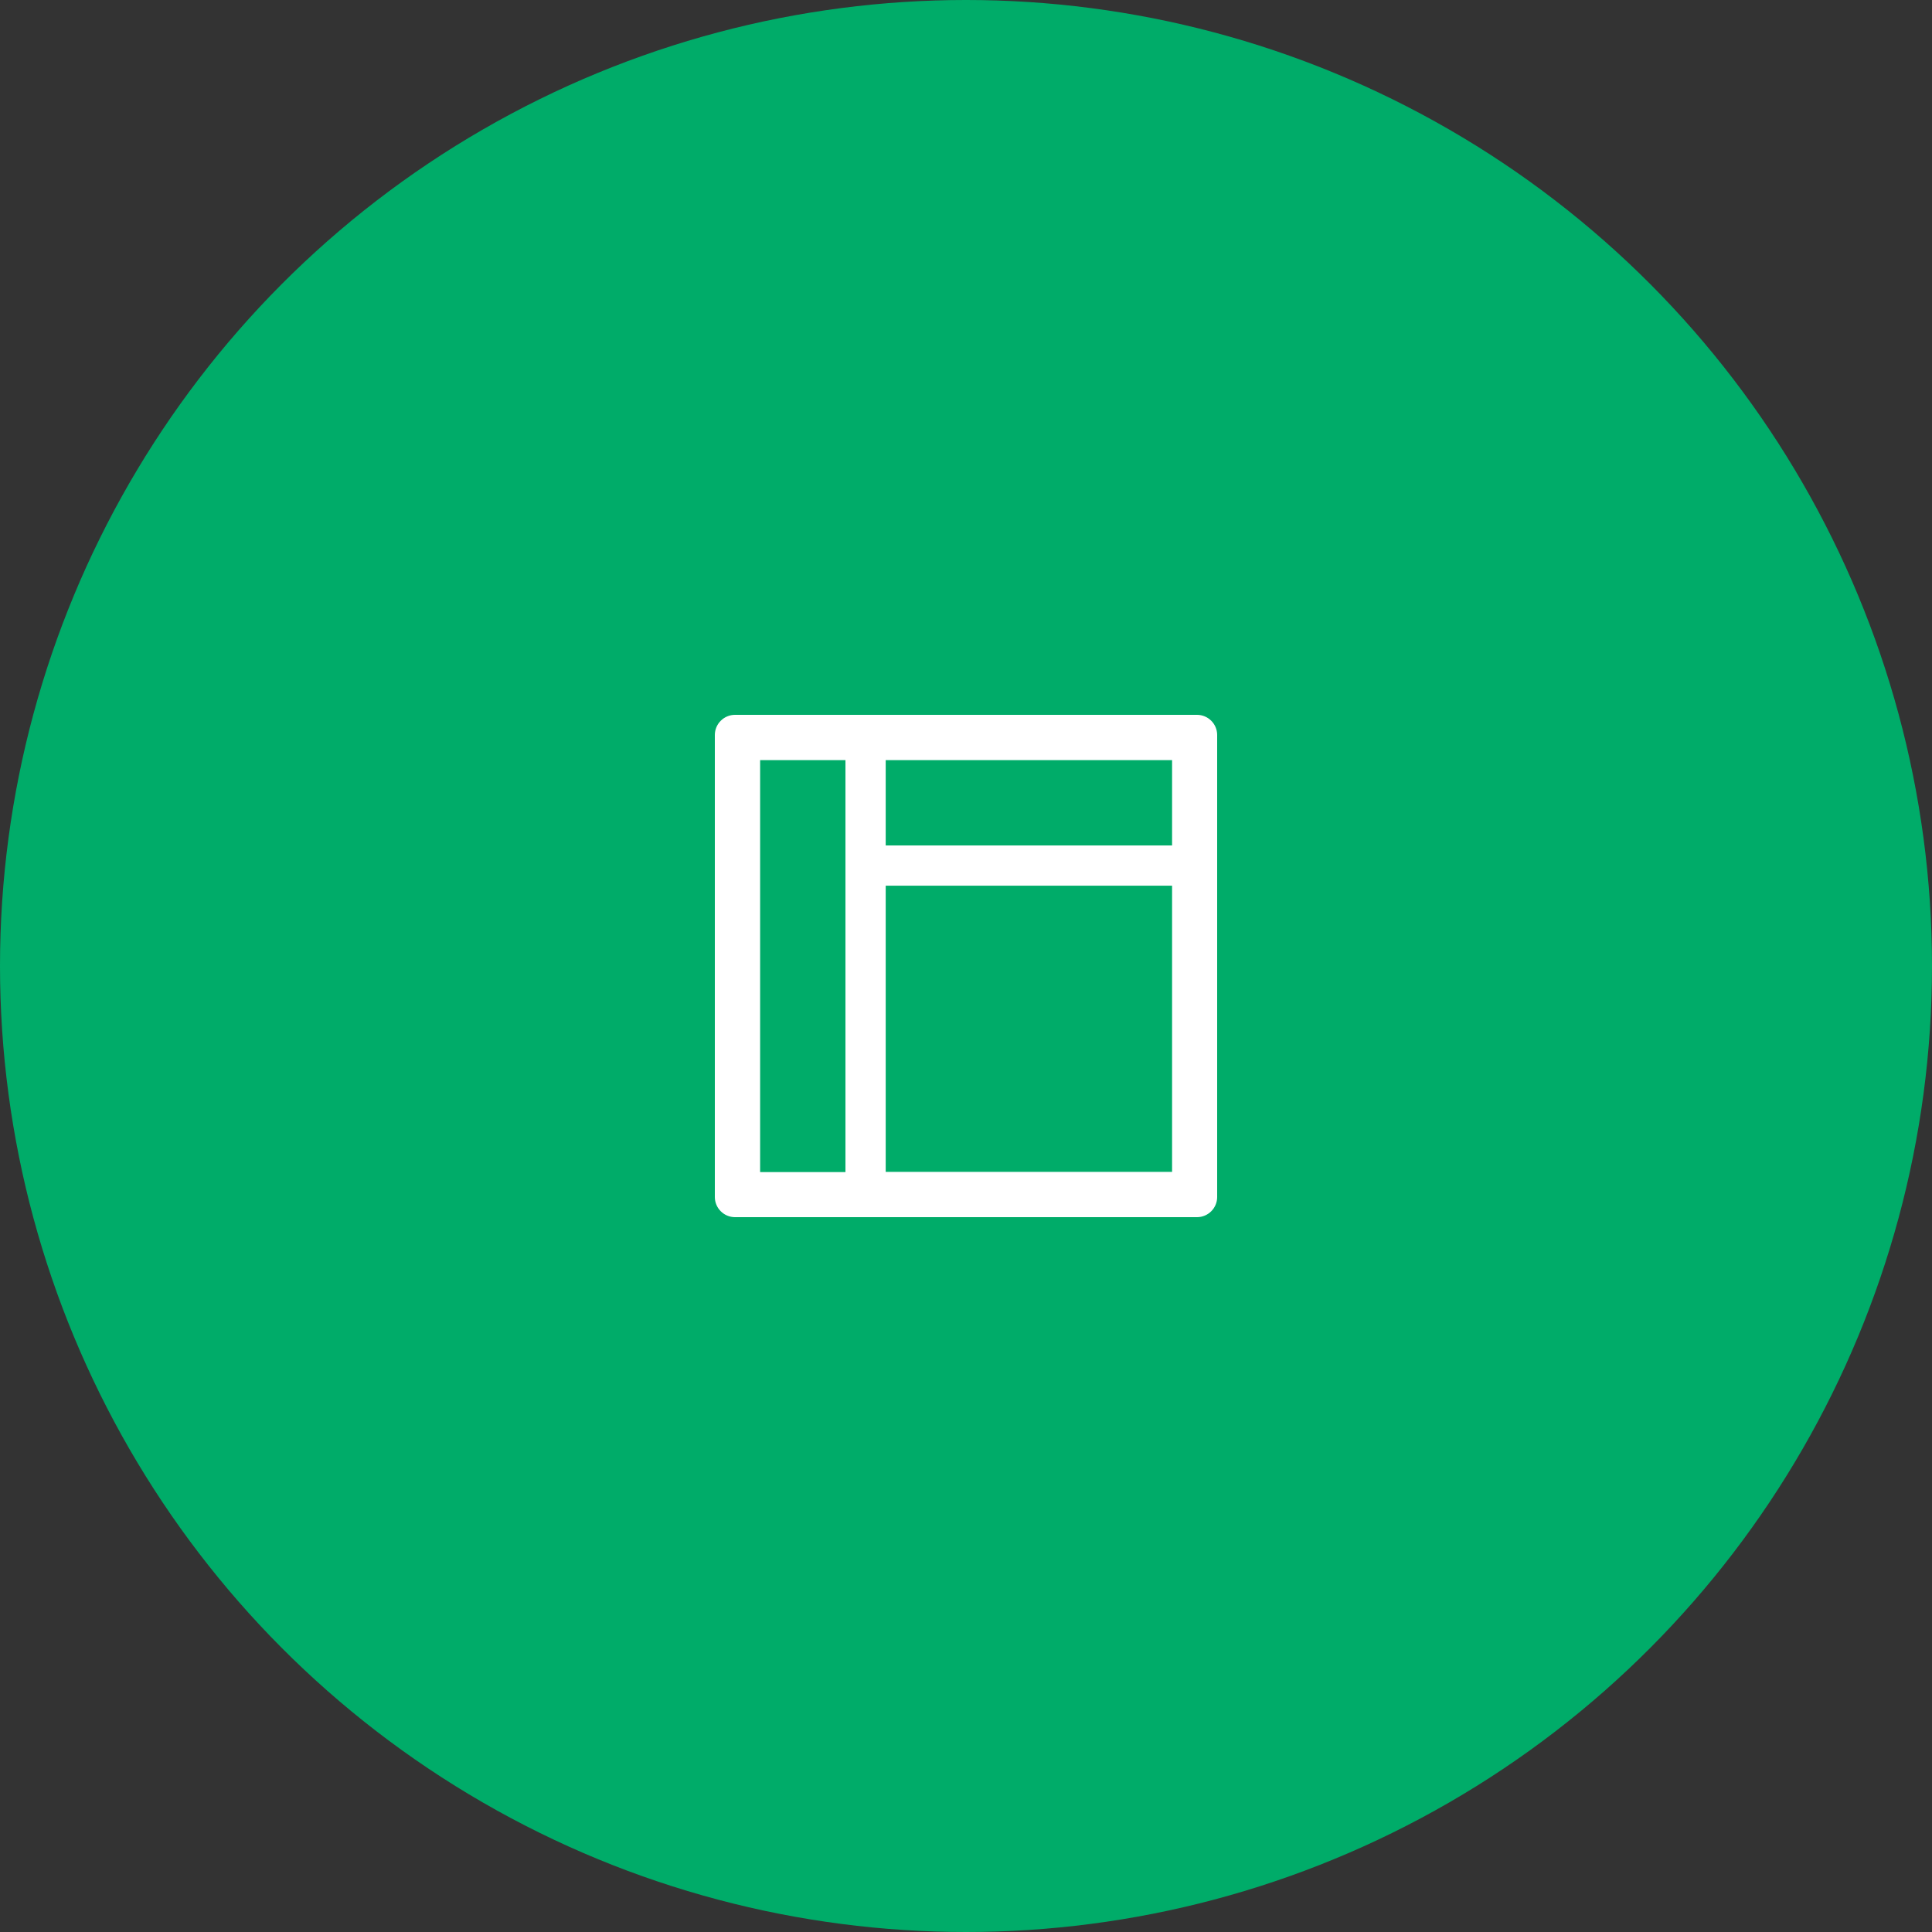 <?xml version="1.0" encoding="utf-8"?>
<!-- Generator: Adobe Illustrator 23.1.1, SVG Export Plug-In . SVG Version: 6.00 Build 0)  -->
<svg version="1.1" id="Ebene_1" xmlns="http://www.w3.org/2000/svg" xmlns:xlink="http://www.w3.org/1999/xlink" x="0px" y="0px"
	 viewBox="0 0 96 96" style="enable-background:new 0 0 96 96;" xml:space="preserve">
<rect x="0" y="0" width="96" height="96" fill="#333333" stroke="none"/>
<style type="text/css">
	.st0{fill:#00AC69;}
	.st1{fill:#FFFFFF;}
</style>
<g>
	<g>
		<circle class="st0" cx="48" cy="48" r="48"/>
	</g>
	<path class="st1" d="M59.48,35.52H36.52c-0.55,0-1,0.45-1,1v22.96c0,0.55,0.45,1,1,1h22.96c0.55,0,1-0.45,1-1V36.52
		C60.48,35.97,60.03,35.52,59.48,35.52z M37.77,37.77h4.24v20.47h-4.24V37.77z M58.23,58.23H44.01V44.01h14.23V58.23z M44.01,42.01
		v-4.24h14.23v4.24H44.01z"/>
</g>
</svg>
